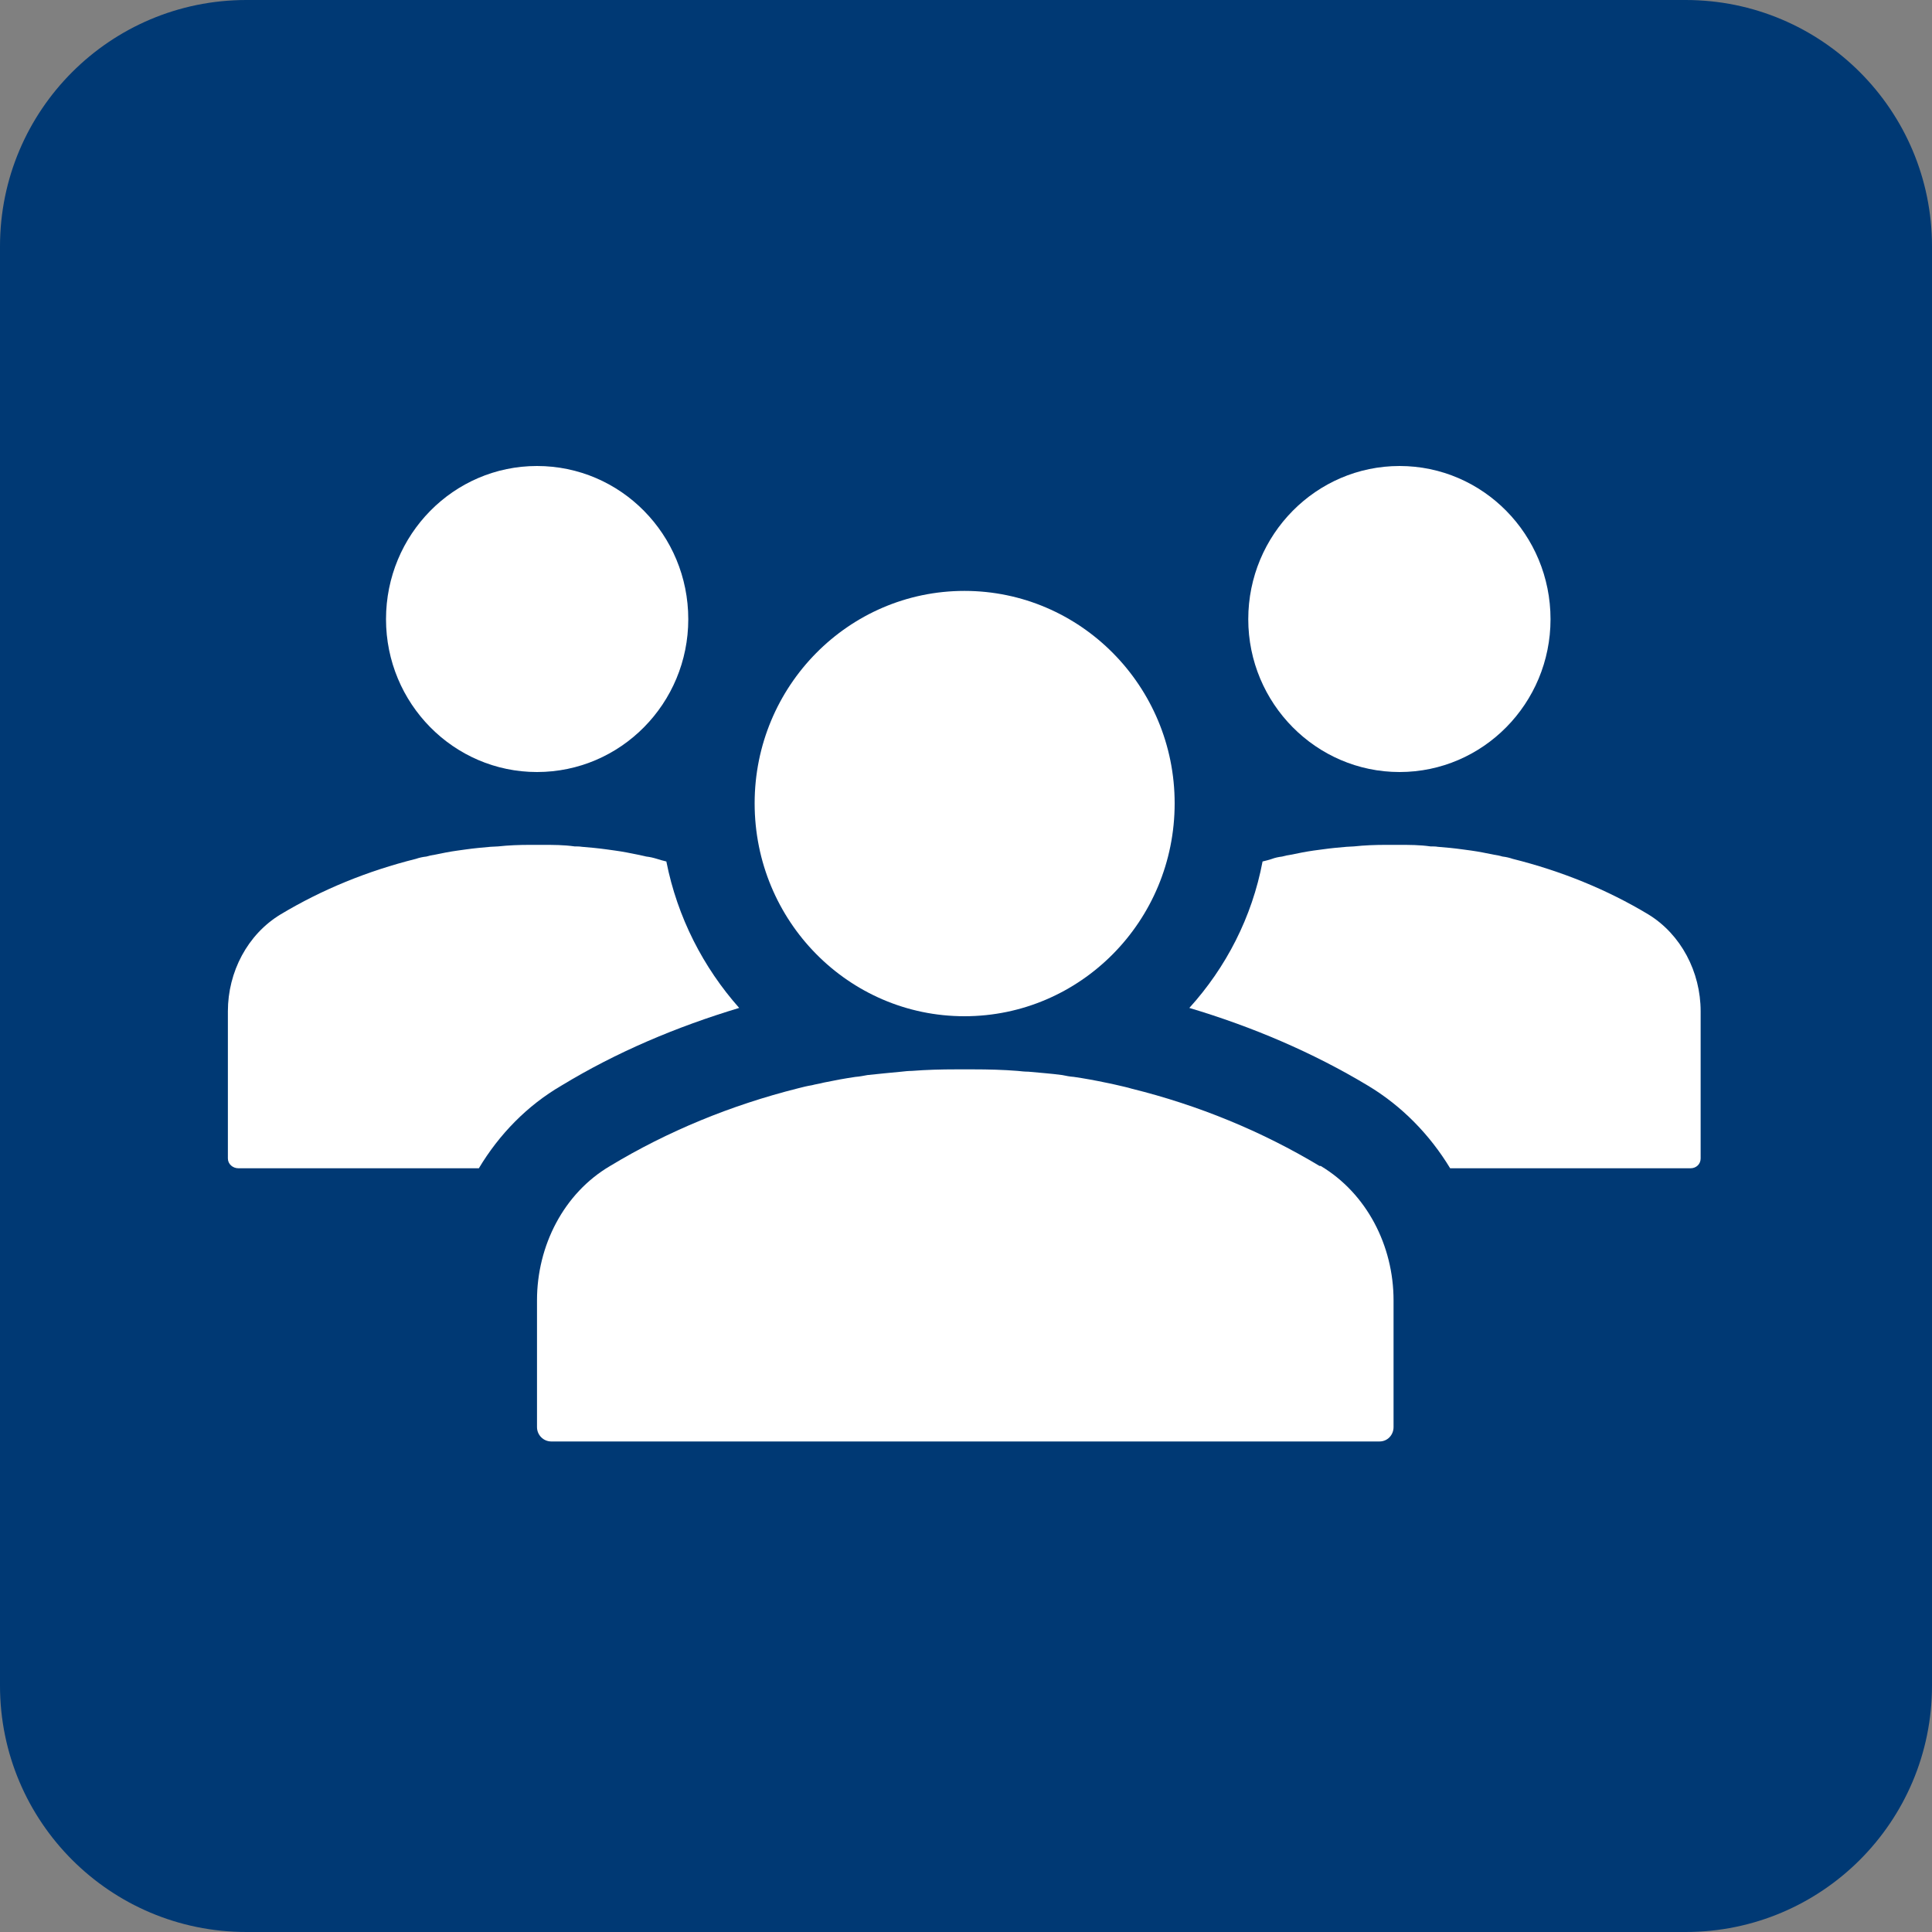 <?xml version="1.0" encoding="UTF-8"?>
<svg xmlns="http://www.w3.org/2000/svg" xmlns:xlink="http://www.w3.org/1999/xlink" width="20px" height="20px" viewBox="0 0 20 20" version="1.1">
<rect x="0" y="0" width="20" height="20" fill="#808080" stroke="none"/>
<g id="surface1">
<path style=" stroke:none;fill-rule:nonzero;fill:rgb(0%,22.353%,45.49%);fill-opacity:1;" d="M 2.551 0 C 1.141 0 0 1.141 0 2.551 L 0 17.449 C 0 18.859 1.141 20 2.551 20 L 17.449 20 C 18.859 20 20 18.859 20 17.449 L 20 2.551 C 20 1.141 18.859 0 17.449 0 Z M 2.551 0 "/>
<path style=" stroke:none;fill-rule:nonzero;fill:rgb(100%,100%,100%);fill-opacity:1;" d="M 9.984 10.52 C 11.184 10.52 12.16 9.535 12.16 8.316 C 12.16 7.102 11.184 6.117 9.984 6.117 C 8.785 6.117 7.812 7.102 7.812 8.316 C 7.812 9.535 8.785 10.52 9.984 10.52 Z M 9.984 10.52 "/>
<path style=" stroke:none;fill-rule:nonzero;fill:rgb(100%,100%,100%);fill-opacity:1;" d="M 13.66 12.07 C 13.062 11.711 12.406 11.441 11.715 11.27 C 11.664 11.254 11.617 11.246 11.57 11.234 C 11.527 11.223 11.484 11.215 11.445 11.207 C 11.336 11.184 11.227 11.164 11.117 11.148 C 11.074 11.145 11.035 11.137 10.996 11.129 C 10.879 11.113 10.758 11.105 10.645 11.094 C 10.609 11.094 10.574 11.09 10.535 11.086 C 10.387 11.074 10.23 11.07 10.074 11.07 L 9.898 11.07 C 9.742 11.07 9.59 11.074 9.438 11.086 C 9.402 11.086 9.367 11.09 9.332 11.094 C 9.211 11.105 9.094 11.117 8.98 11.129 C 8.938 11.137 8.895 11.145 8.855 11.148 C 8.746 11.164 8.637 11.184 8.527 11.207 C 8.484 11.219 8.445 11.223 8.406 11.234 C 8.355 11.242 8.309 11.254 8.262 11.266 C 7.566 11.441 6.91 11.711 6.316 12.07 C 5.836 12.352 5.559 12.895 5.559 13.461 L 5.559 14.773 C 5.559 14.855 5.625 14.922 5.707 14.922 L 14.281 14.922 C 14.363 14.922 14.426 14.855 14.426 14.773 L 14.426 13.461 C 14.426 12.895 14.148 12.355 13.672 12.07 Z M 13.66 12.07 "/>
<path style=" stroke:none;fill-rule:nonzero;fill:rgb(100%,100%,100%);fill-opacity:1;" d="M 14.488 7.992 C 15.352 7.992 16.051 7.281 16.051 6.41 C 16.051 5.535 15.352 4.824 14.488 4.824 C 13.625 4.824 12.922 5.535 12.922 6.41 C 12.922 7.281 13.625 7.992 14.488 7.992 Z M 14.488 7.992 "/>
<path style=" stroke:none;fill-rule:nonzero;fill:rgb(100%,100%,100%);fill-opacity:1;" d="M 17.605 10.469 L 17.605 11.992 C 17.605 12.051 17.559 12.094 17.5 12.094 L 15.012 12.094 C 14.801 11.746 14.512 11.449 14.16 11.238 C 13.59 10.895 12.965 10.629 12.312 10.434 C 12.691 10.016 12.961 9.496 13.07 8.918 C 13.102 8.91 13.137 8.902 13.168 8.891 C 13.199 8.879 13.238 8.871 13.273 8.867 C 13.301 8.859 13.332 8.852 13.363 8.848 C 13.441 8.832 13.52 8.816 13.598 8.805 C 13.625 8.801 13.66 8.797 13.688 8.793 C 13.773 8.781 13.855 8.773 13.941 8.766 C 13.965 8.766 13.992 8.762 14.016 8.762 C 14.125 8.75 14.238 8.746 14.348 8.746 L 14.477 8.746 C 14.59 8.746 14.699 8.746 14.809 8.762 C 14.836 8.762 14.863 8.762 14.883 8.766 C 14.973 8.773 15.055 8.781 15.141 8.793 C 15.172 8.797 15.199 8.801 15.23 8.805 C 15.309 8.816 15.387 8.832 15.465 8.848 C 15.496 8.852 15.527 8.859 15.555 8.867 C 15.59 8.871 15.625 8.879 15.66 8.891 C 16.16 9.016 16.633 9.207 17.062 9.465 C 17.402 9.672 17.605 10.062 17.605 10.469 Z M 17.605 10.469 "/>
<path style=" stroke:none;fill-rule:nonzero;fill:rgb(100%,100%,100%);fill-opacity:1;" d="M 5.559 7.992 C 6.426 7.992 7.125 7.281 7.125 6.41 C 7.125 5.535 6.426 4.824 5.559 4.824 C 4.695 4.824 3.996 5.535 3.996 6.41 C 3.996 7.281 4.695 7.992 5.559 7.992 Z M 5.559 7.992 "/>
<path style=" stroke:none;fill-rule:nonzero;fill:rgb(100%,100%,100%);fill-opacity:1;" d="M 7.652 10.434 C 7.004 10.629 6.383 10.891 5.812 11.238 C 5.457 11.445 5.168 11.742 4.957 12.094 L 2.469 12.094 C 2.41 12.094 2.359 12.051 2.359 11.992 L 2.359 10.469 C 2.359 10.062 2.562 9.672 2.906 9.465 C 3.336 9.207 3.805 9.016 4.305 8.891 C 4.34 8.879 4.375 8.871 4.414 8.867 C 4.441 8.859 4.469 8.852 4.5 8.848 C 4.578 8.832 4.656 8.816 4.738 8.805 C 4.766 8.801 4.797 8.797 4.824 8.793 C 4.91 8.781 4.996 8.773 5.078 8.766 C 5.105 8.766 5.133 8.762 5.156 8.762 C 5.266 8.75 5.375 8.746 5.488 8.746 L 5.613 8.746 C 5.727 8.746 5.836 8.746 5.949 8.762 C 5.973 8.762 6 8.762 6.023 8.766 C 6.109 8.773 6.195 8.781 6.281 8.793 C 6.309 8.797 6.336 8.801 6.367 8.805 C 6.449 8.816 6.527 8.832 6.605 8.848 L 6.691 8.867 C 6.727 8.871 6.762 8.879 6.801 8.891 C 6.832 8.902 6.867 8.91 6.898 8.918 C 7.012 9.496 7.281 10.016 7.652 10.434 Z M 7.652 10.434 "/>
</g>
</svg>

